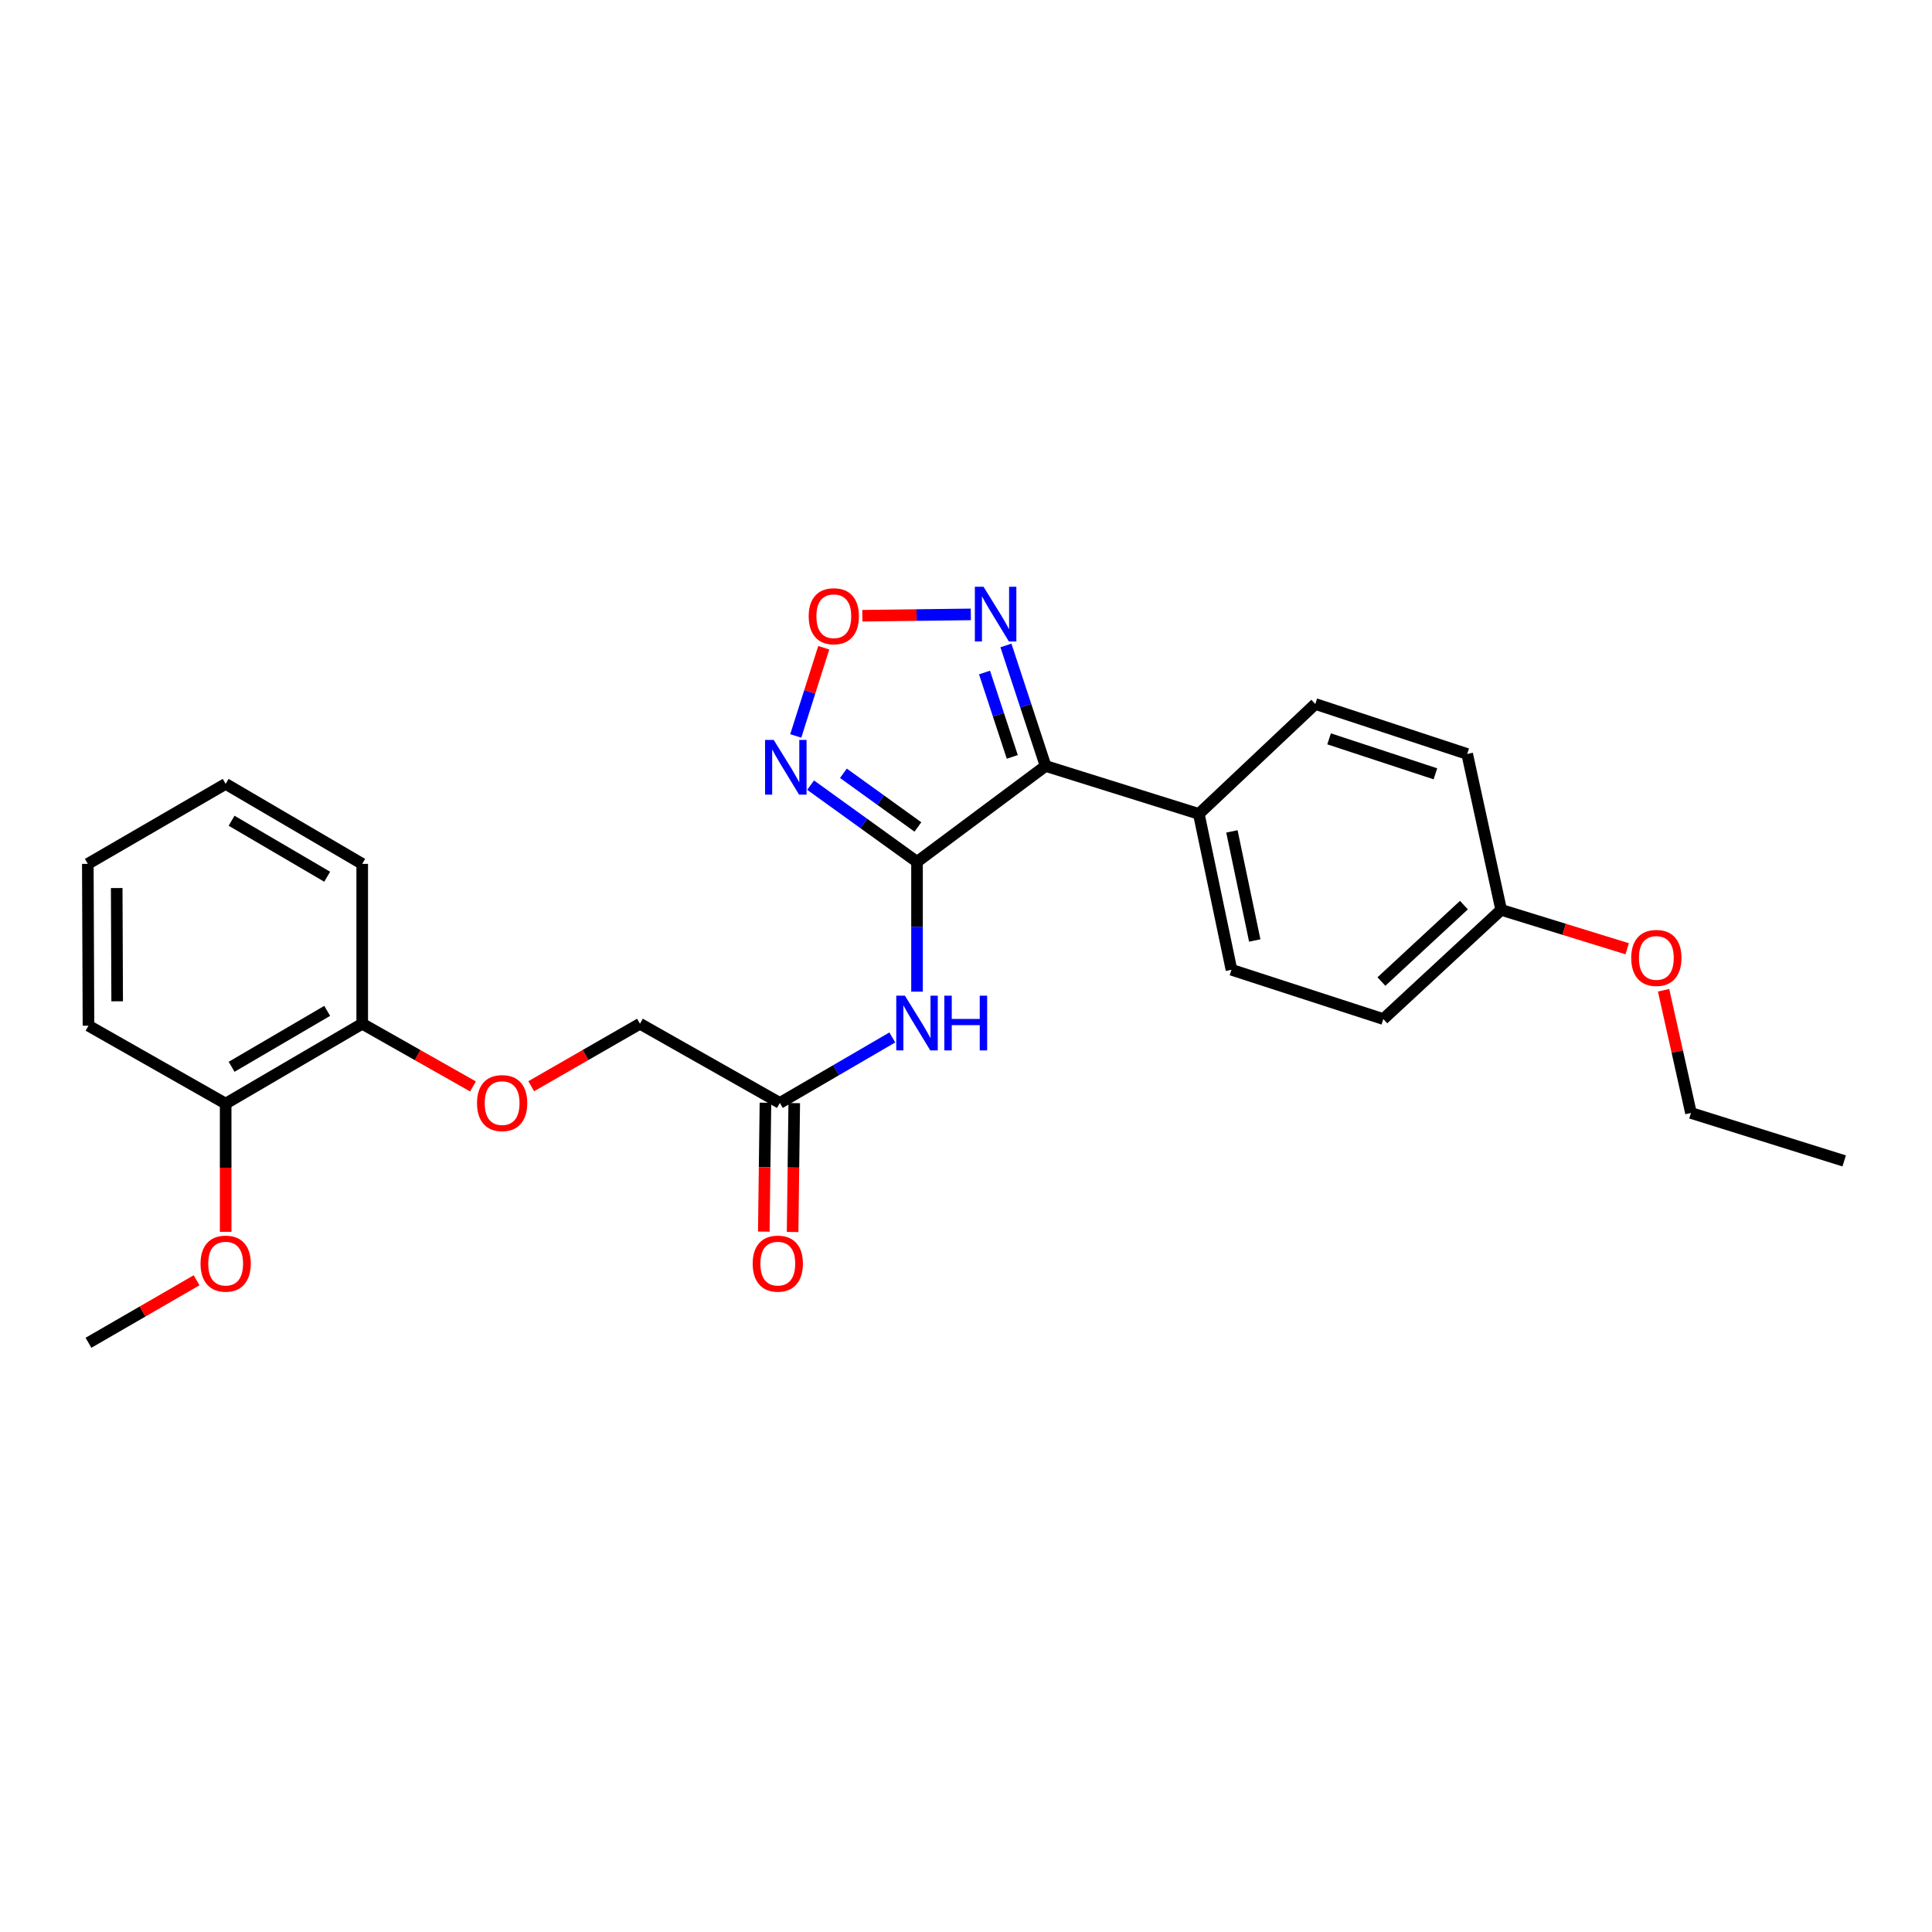<?xml version='1.0' encoding='iso-8859-1'?>
<svg version='1.1' baseProfile='full'
              xmlns='http://www.w3.org/2000/svg'
                      xmlns:rdkit='http://www.rdkit.org/xml'
                      xmlns:xlink='http://www.w3.org/1999/xlink'
                  xml:space='preserve'
width='1000px' height='1000px' viewBox='0 0 1000 1000'>
<!-- END OF HEADER -->
<rect style='opacity:1.0;fill:#FFFFFF;stroke:none' width='1000' height='1000' x='0' y='0'> </rect>
<path class='bond-0' d='M 474.647,446.085 L 541.192,396.464' style='fill:none;fill-rule:evenodd;stroke:#000000;stroke-width:6px;stroke-linecap:butt;stroke-linejoin:miter;stroke-opacity:1' />
<path class='bond-1' d='M 474.647,446.085 L 447.108,426.235' style='fill:none;fill-rule:evenodd;stroke:#000000;stroke-width:6px;stroke-linecap:butt;stroke-linejoin:miter;stroke-opacity:1' />
<path class='bond-1' d='M 447.108,426.235 L 419.569,406.384' style='fill:none;fill-rule:evenodd;stroke:#0000FF;stroke-width:6px;stroke-linecap:butt;stroke-linejoin:miter;stroke-opacity:1' />
<path class='bond-1' d='M 475.1,428.039 L 455.823,414.144' style='fill:none;fill-rule:evenodd;stroke:#000000;stroke-width:6px;stroke-linecap:butt;stroke-linejoin:miter;stroke-opacity:1' />
<path class='bond-1' d='M 455.823,414.144 L 436.545,400.249' style='fill:none;fill-rule:evenodd;stroke:#0000FF;stroke-width:6px;stroke-linecap:butt;stroke-linejoin:miter;stroke-opacity:1' />
<path class='bond-4' d='M 474.647,446.085 L 474.647,479.684' style='fill:none;fill-rule:evenodd;stroke:#000000;stroke-width:6px;stroke-linecap:butt;stroke-linejoin:miter;stroke-opacity:1' />
<path class='bond-4' d='M 474.647,479.684 L 474.647,513.283' style='fill:none;fill-rule:evenodd;stroke:#0000FF;stroke-width:6px;stroke-linecap:butt;stroke-linejoin:miter;stroke-opacity:1' />
<path class='bond-2' d='M 541.192,396.464 L 530.929,365.274' style='fill:none;fill-rule:evenodd;stroke:#000000;stroke-width:6px;stroke-linecap:butt;stroke-linejoin:miter;stroke-opacity:1' />
<path class='bond-2' d='M 530.929,365.274 L 520.666,334.084' style='fill:none;fill-rule:evenodd;stroke:#0000FF;stroke-width:6px;stroke-linecap:butt;stroke-linejoin:miter;stroke-opacity:1' />
<path class='bond-2' d='M 523.956,391.765 L 516.772,369.932' style='fill:none;fill-rule:evenodd;stroke:#000000;stroke-width:6px;stroke-linecap:butt;stroke-linejoin:miter;stroke-opacity:1' />
<path class='bond-2' d='M 516.772,369.932 L 509.588,348.099' style='fill:none;fill-rule:evenodd;stroke:#0000FF;stroke-width:6px;stroke-linecap:butt;stroke-linejoin:miter;stroke-opacity:1' />
<path class='bond-6' d='M 541.192,396.464 L 620.513,421.278' style='fill:none;fill-rule:evenodd;stroke:#000000;stroke-width:6px;stroke-linecap:butt;stroke-linejoin:miter;stroke-opacity:1' />
<path class='bond-3' d='M 411.882,380.922 L 419.128,358.096' style='fill:none;fill-rule:evenodd;stroke:#0000FF;stroke-width:6px;stroke-linecap:butt;stroke-linejoin:miter;stroke-opacity:1' />
<path class='bond-3' d='M 419.128,358.096 L 426.374,335.269' style='fill:none;fill-rule:evenodd;stroke:#FF0000;stroke-width:6px;stroke-linecap:butt;stroke-linejoin:miter;stroke-opacity:1' />
<path class='bond-26' d='M 502.492,318.013 L 474.42,318.357' style='fill:none;fill-rule:evenodd;stroke:#0000FF;stroke-width:6px;stroke-linecap:butt;stroke-linejoin:miter;stroke-opacity:1' />
<path class='bond-26' d='M 474.42,318.357 L 446.349,318.701' style='fill:none;fill-rule:evenodd;stroke:#FF0000;stroke-width:6px;stroke-linecap:butt;stroke-linejoin:miter;stroke-opacity:1' />
<path class='bond-5' d='M 461.853,536.98 L 432.75,553.929' style='fill:none;fill-rule:evenodd;stroke:#0000FF;stroke-width:6px;stroke-linecap:butt;stroke-linejoin:miter;stroke-opacity:1' />
<path class='bond-5' d='M 432.75,553.929 L 403.648,570.878' style='fill:none;fill-rule:evenodd;stroke:#000000;stroke-width:6px;stroke-linecap:butt;stroke-linejoin:miter;stroke-opacity:1' />
<path class='bond-9' d='M 396.197,570.783 L 395.771,604.132' style='fill:none;fill-rule:evenodd;stroke:#000000;stroke-width:6px;stroke-linecap:butt;stroke-linejoin:miter;stroke-opacity:1' />
<path class='bond-9' d='M 395.771,604.132 L 395.346,637.482' style='fill:none;fill-rule:evenodd;stroke:#FF0000;stroke-width:6px;stroke-linecap:butt;stroke-linejoin:miter;stroke-opacity:1' />
<path class='bond-9' d='M 411.099,570.973 L 410.674,604.323' style='fill:none;fill-rule:evenodd;stroke:#000000;stroke-width:6px;stroke-linecap:butt;stroke-linejoin:miter;stroke-opacity:1' />
<path class='bond-9' d='M 410.674,604.323 L 410.248,637.672' style='fill:none;fill-rule:evenodd;stroke:#FF0000;stroke-width:6px;stroke-linecap:butt;stroke-linejoin:miter;stroke-opacity:1' />
<path class='bond-13' d='M 403.648,570.878 L 331.241,529.885' style='fill:none;fill-rule:evenodd;stroke:#000000;stroke-width:6px;stroke-linecap:butt;stroke-linejoin:miter;stroke-opacity:1' />
<path class='bond-11' d='M 620.513,421.278 L 637.404,501.949' style='fill:none;fill-rule:evenodd;stroke:#000000;stroke-width:6px;stroke-linecap:butt;stroke-linejoin:miter;stroke-opacity:1' />
<path class='bond-11' d='M 637.634,430.325 L 649.457,486.794' style='fill:none;fill-rule:evenodd;stroke:#000000;stroke-width:6px;stroke-linecap:butt;stroke-linejoin:miter;stroke-opacity:1' />
<path class='bond-12' d='M 620.513,421.278 L 680.806,364.388' style='fill:none;fill-rule:evenodd;stroke:#000000;stroke-width:6px;stroke-linecap:butt;stroke-linejoin:miter;stroke-opacity:1' />
<path class='bond-7' d='M 274.959,562.226 L 303.1,546.055' style='fill:none;fill-rule:evenodd;stroke:#FF0000;stroke-width:6px;stroke-linecap:butt;stroke-linejoin:miter;stroke-opacity:1' />
<path class='bond-7' d='M 303.1,546.055 L 331.241,529.885' style='fill:none;fill-rule:evenodd;stroke:#000000;stroke-width:6px;stroke-linecap:butt;stroke-linejoin:miter;stroke-opacity:1' />
<path class='bond-8' d='M 244.822,562.341 L 216.154,546.113' style='fill:none;fill-rule:evenodd;stroke:#FF0000;stroke-width:6px;stroke-linecap:butt;stroke-linejoin:miter;stroke-opacity:1' />
<path class='bond-8' d='M 216.154,546.113 L 187.487,529.885' style='fill:none;fill-rule:evenodd;stroke:#000000;stroke-width:6px;stroke-linecap:butt;stroke-linejoin:miter;stroke-opacity:1' />
<path class='bond-10' d='M 187.487,529.885 L 116.802,571.234' style='fill:none;fill-rule:evenodd;stroke:#000000;stroke-width:6px;stroke-linecap:butt;stroke-linejoin:miter;stroke-opacity:1' />
<path class='bond-10' d='M 169.358,523.223 L 119.879,552.168' style='fill:none;fill-rule:evenodd;stroke:#000000;stroke-width:6px;stroke-linecap:butt;stroke-linejoin:miter;stroke-opacity:1' />
<path class='bond-19' d='M 187.487,529.885 L 187.487,447.145' style='fill:none;fill-rule:evenodd;stroke:#000000;stroke-width:6px;stroke-linecap:butt;stroke-linejoin:miter;stroke-opacity:1' />
<path class='bond-17' d='M 116.802,571.234 L 116.802,604.41' style='fill:none;fill-rule:evenodd;stroke:#000000;stroke-width:6px;stroke-linecap:butt;stroke-linejoin:miter;stroke-opacity:1' />
<path class='bond-17' d='M 116.802,604.41 L 116.802,637.586' style='fill:none;fill-rule:evenodd;stroke:#FF0000;stroke-width:6px;stroke-linecap:butt;stroke-linejoin:miter;stroke-opacity:1' />
<path class='bond-20' d='M 116.802,571.234 L 45.794,530.895' style='fill:none;fill-rule:evenodd;stroke:#000000;stroke-width:6px;stroke-linecap:butt;stroke-linejoin:miter;stroke-opacity:1' />
<path class='bond-16' d='M 637.404,501.949 L 716.004,527.459' style='fill:none;fill-rule:evenodd;stroke:#000000;stroke-width:6px;stroke-linecap:butt;stroke-linejoin:miter;stroke-opacity:1' />
<path class='bond-15' d='M 680.806,364.388 L 759.415,390.254' style='fill:none;fill-rule:evenodd;stroke:#000000;stroke-width:6px;stroke-linecap:butt;stroke-linejoin:miter;stroke-opacity:1' />
<path class='bond-15' d='M 687.939,382.425 L 742.965,400.531' style='fill:none;fill-rule:evenodd;stroke:#000000;stroke-width:6px;stroke-linecap:butt;stroke-linejoin:miter;stroke-opacity:1' />
<path class='bond-14' d='M 777.001,470.941 L 759.415,390.254' style='fill:none;fill-rule:evenodd;stroke:#000000;stroke-width:6px;stroke-linecap:butt;stroke-linejoin:miter;stroke-opacity:1' />
<path class='bond-18' d='M 777.001,470.941 L 809.612,481.009' style='fill:none;fill-rule:evenodd;stroke:#000000;stroke-width:6px;stroke-linecap:butt;stroke-linejoin:miter;stroke-opacity:1' />
<path class='bond-18' d='M 809.612,481.009 L 842.222,491.077' style='fill:none;fill-rule:evenodd;stroke:#FF0000;stroke-width:6px;stroke-linecap:butt;stroke-linejoin:miter;stroke-opacity:1' />
<path class='bond-27' d='M 777.001,470.941 L 716.004,527.459' style='fill:none;fill-rule:evenodd;stroke:#000000;stroke-width:6px;stroke-linecap:butt;stroke-linejoin:miter;stroke-opacity:1' />
<path class='bond-27' d='M 757.722,468.486 L 715.024,508.049' style='fill:none;fill-rule:evenodd;stroke:#000000;stroke-width:6px;stroke-linecap:butt;stroke-linejoin:miter;stroke-opacity:1' />
<path class='bond-22' d='M 101.751,662.674 L 73.773,678.846' style='fill:none;fill-rule:evenodd;stroke:#FF0000;stroke-width:6px;stroke-linecap:butt;stroke-linejoin:miter;stroke-opacity:1' />
<path class='bond-22' d='M 73.773,678.846 L 45.794,695.018' style='fill:none;fill-rule:evenodd;stroke:#000000;stroke-width:6px;stroke-linecap:butt;stroke-linejoin:miter;stroke-opacity:1' />
<path class='bond-21' d='M 861.075,512.556 L 868.158,544.313' style='fill:none;fill-rule:evenodd;stroke:#FF0000;stroke-width:6px;stroke-linecap:butt;stroke-linejoin:miter;stroke-opacity:1' />
<path class='bond-21' d='M 868.158,544.313 L 875.241,576.07' style='fill:none;fill-rule:evenodd;stroke:#000000;stroke-width:6px;stroke-linecap:butt;stroke-linejoin:miter;stroke-opacity:1' />
<path class='bond-25' d='M 187.487,447.145 L 116.802,405.737' style='fill:none;fill-rule:evenodd;stroke:#000000;stroke-width:6px;stroke-linecap:butt;stroke-linejoin:miter;stroke-opacity:1' />
<path class='bond-25' d='M 169.351,453.793 L 119.871,424.808' style='fill:none;fill-rule:evenodd;stroke:#000000;stroke-width:6px;stroke-linecap:butt;stroke-linejoin:miter;stroke-opacity:1' />
<path class='bond-28' d='M 45.794,530.895 L 45.455,447.145' style='fill:none;fill-rule:evenodd;stroke:#000000;stroke-width:6px;stroke-linecap:butt;stroke-linejoin:miter;stroke-opacity:1' />
<path class='bond-28' d='M 60.647,518.272 L 60.409,459.647' style='fill:none;fill-rule:evenodd;stroke:#000000;stroke-width:6px;stroke-linecap:butt;stroke-linejoin:miter;stroke-opacity:1' />
<path class='bond-23' d='M 875.241,576.07 L 954.545,600.884' style='fill:none;fill-rule:evenodd;stroke:#000000;stroke-width:6px;stroke-linecap:butt;stroke-linejoin:miter;stroke-opacity:1' />
<path class='bond-24' d='M 45.455,447.145 L 116.802,405.737' style='fill:none;fill-rule:evenodd;stroke:#000000;stroke-width:6px;stroke-linecap:butt;stroke-linejoin:miter;stroke-opacity:1' />
<path  class='atom-2' d='M 400.476 382.974
L 409.756 397.974
Q 410.676 399.454, 412.156 402.134
Q 413.636 404.814, 413.716 404.974
L 413.716 382.974
L 417.476 382.974
L 417.476 411.294
L 413.596 411.294
L 403.636 394.894
Q 402.476 392.974, 401.236 390.774
Q 400.036 388.574, 399.676 387.894
L 399.676 411.294
L 395.996 411.294
L 395.996 382.974
L 400.476 382.974
' fill='#0000FF'/>
<path  class='atom-3' d='M 509.066 303.695
L 518.346 318.695
Q 519.266 320.175, 520.746 322.855
Q 522.226 325.535, 522.306 325.695
L 522.306 303.695
L 526.066 303.695
L 526.066 332.015
L 522.186 332.015
L 512.226 315.615
Q 511.066 313.695, 509.826 311.495
Q 508.626 309.295, 508.266 308.615
L 508.266 332.015
L 504.586 332.015
L 504.586 303.695
L 509.066 303.695
' fill='#0000FF'/>
<path  class='atom-4' d='M 418.576 318.962
Q 418.576 312.162, 421.936 308.362
Q 425.296 304.562, 431.576 304.562
Q 437.856 304.562, 441.216 308.362
Q 444.576 312.162, 444.576 318.962
Q 444.576 325.842, 441.176 329.762
Q 437.776 333.642, 431.576 333.642
Q 425.336 333.642, 421.936 329.762
Q 418.576 325.882, 418.576 318.962
M 431.576 330.442
Q 435.896 330.442, 438.216 327.562
Q 440.576 324.642, 440.576 318.962
Q 440.576 313.402, 438.216 310.602
Q 435.896 307.762, 431.576 307.762
Q 427.256 307.762, 424.896 310.562
Q 422.576 313.362, 422.576 318.962
Q 422.576 324.682, 424.896 327.562
Q 427.256 330.442, 431.576 330.442
' fill='#FF0000'/>
<path  class='atom-5' d='M 468.387 515.369
L 477.667 530.369
Q 478.587 531.849, 480.067 534.529
Q 481.547 537.209, 481.627 537.369
L 481.627 515.369
L 485.387 515.369
L 485.387 543.689
L 481.507 543.689
L 471.547 527.289
Q 470.387 525.369, 469.147 523.169
Q 467.947 520.969, 467.587 520.289
L 467.587 543.689
L 463.907 543.689
L 463.907 515.369
L 468.387 515.369
' fill='#0000FF'/>
<path  class='atom-5' d='M 488.787 515.369
L 492.627 515.369
L 492.627 527.409
L 507.107 527.409
L 507.107 515.369
L 510.947 515.369
L 510.947 543.689
L 507.107 543.689
L 507.107 530.609
L 492.627 530.609
L 492.627 543.689
L 488.787 543.689
L 488.787 515.369
' fill='#0000FF'/>
<path  class='atom-8' d='M 246.902 570.958
Q 246.902 564.158, 250.262 560.358
Q 253.622 556.558, 259.902 556.558
Q 266.182 556.558, 269.542 560.358
Q 272.902 564.158, 272.902 570.958
Q 272.902 577.838, 269.502 581.758
Q 266.102 585.638, 259.902 585.638
Q 253.662 585.638, 250.262 581.758
Q 246.902 577.878, 246.902 570.958
M 259.902 582.438
Q 264.222 582.438, 266.542 579.558
Q 268.902 576.638, 268.902 570.958
Q 268.902 565.398, 266.542 562.598
Q 264.222 559.758, 259.902 559.758
Q 255.582 559.758, 253.222 562.558
Q 250.902 565.358, 250.902 570.958
Q 250.902 576.678, 253.222 579.558
Q 255.582 582.438, 259.902 582.438
' fill='#FF0000'/>
<path  class='atom-10' d='M 389.588 654.054
Q 389.588 647.254, 392.948 643.454
Q 396.308 639.654, 402.588 639.654
Q 408.868 639.654, 412.228 643.454
Q 415.588 647.254, 415.588 654.054
Q 415.588 660.934, 412.188 664.854
Q 408.788 668.734, 402.588 668.734
Q 396.348 668.734, 392.948 664.854
Q 389.588 660.974, 389.588 654.054
M 402.588 665.534
Q 406.908 665.534, 409.228 662.654
Q 411.588 659.734, 411.588 654.054
Q 411.588 648.494, 409.228 645.694
Q 406.908 642.854, 402.588 642.854
Q 398.268 642.854, 395.908 645.654
Q 393.588 648.454, 393.588 654.054
Q 393.588 659.774, 395.908 662.654
Q 398.268 665.534, 402.588 665.534
' fill='#FF0000'/>
<path  class='atom-18' d='M 103.802 654.054
Q 103.802 647.254, 107.162 643.454
Q 110.522 639.654, 116.802 639.654
Q 123.082 639.654, 126.442 643.454
Q 129.802 647.254, 129.802 654.054
Q 129.802 660.934, 126.402 664.854
Q 123.002 668.734, 116.802 668.734
Q 110.562 668.734, 107.162 664.854
Q 103.802 660.974, 103.802 654.054
M 116.802 665.534
Q 121.122 665.534, 123.442 662.654
Q 125.802 659.734, 125.802 654.054
Q 125.802 648.494, 123.442 645.694
Q 121.122 642.854, 116.802 642.854
Q 112.482 642.854, 110.122 645.654
Q 107.802 648.454, 107.802 654.054
Q 107.802 659.774, 110.122 662.654
Q 112.482 665.534, 116.802 665.534
' fill='#FF0000'/>
<path  class='atom-19' d='M 844.324 495.819
Q 844.324 489.019, 847.684 485.219
Q 851.044 481.419, 857.324 481.419
Q 863.604 481.419, 866.964 485.219
Q 870.324 489.019, 870.324 495.819
Q 870.324 502.699, 866.924 506.619
Q 863.524 510.499, 857.324 510.499
Q 851.084 510.499, 847.684 506.619
Q 844.324 502.739, 844.324 495.819
M 857.324 507.299
Q 861.644 507.299, 863.964 504.419
Q 866.324 501.499, 866.324 495.819
Q 866.324 490.259, 863.964 487.459
Q 861.644 484.619, 857.324 484.619
Q 853.004 484.619, 850.644 487.419
Q 848.324 490.219, 848.324 495.819
Q 848.324 501.539, 850.644 504.419
Q 853.004 507.299, 857.324 507.299
' fill='#FF0000'/>
</svg>
